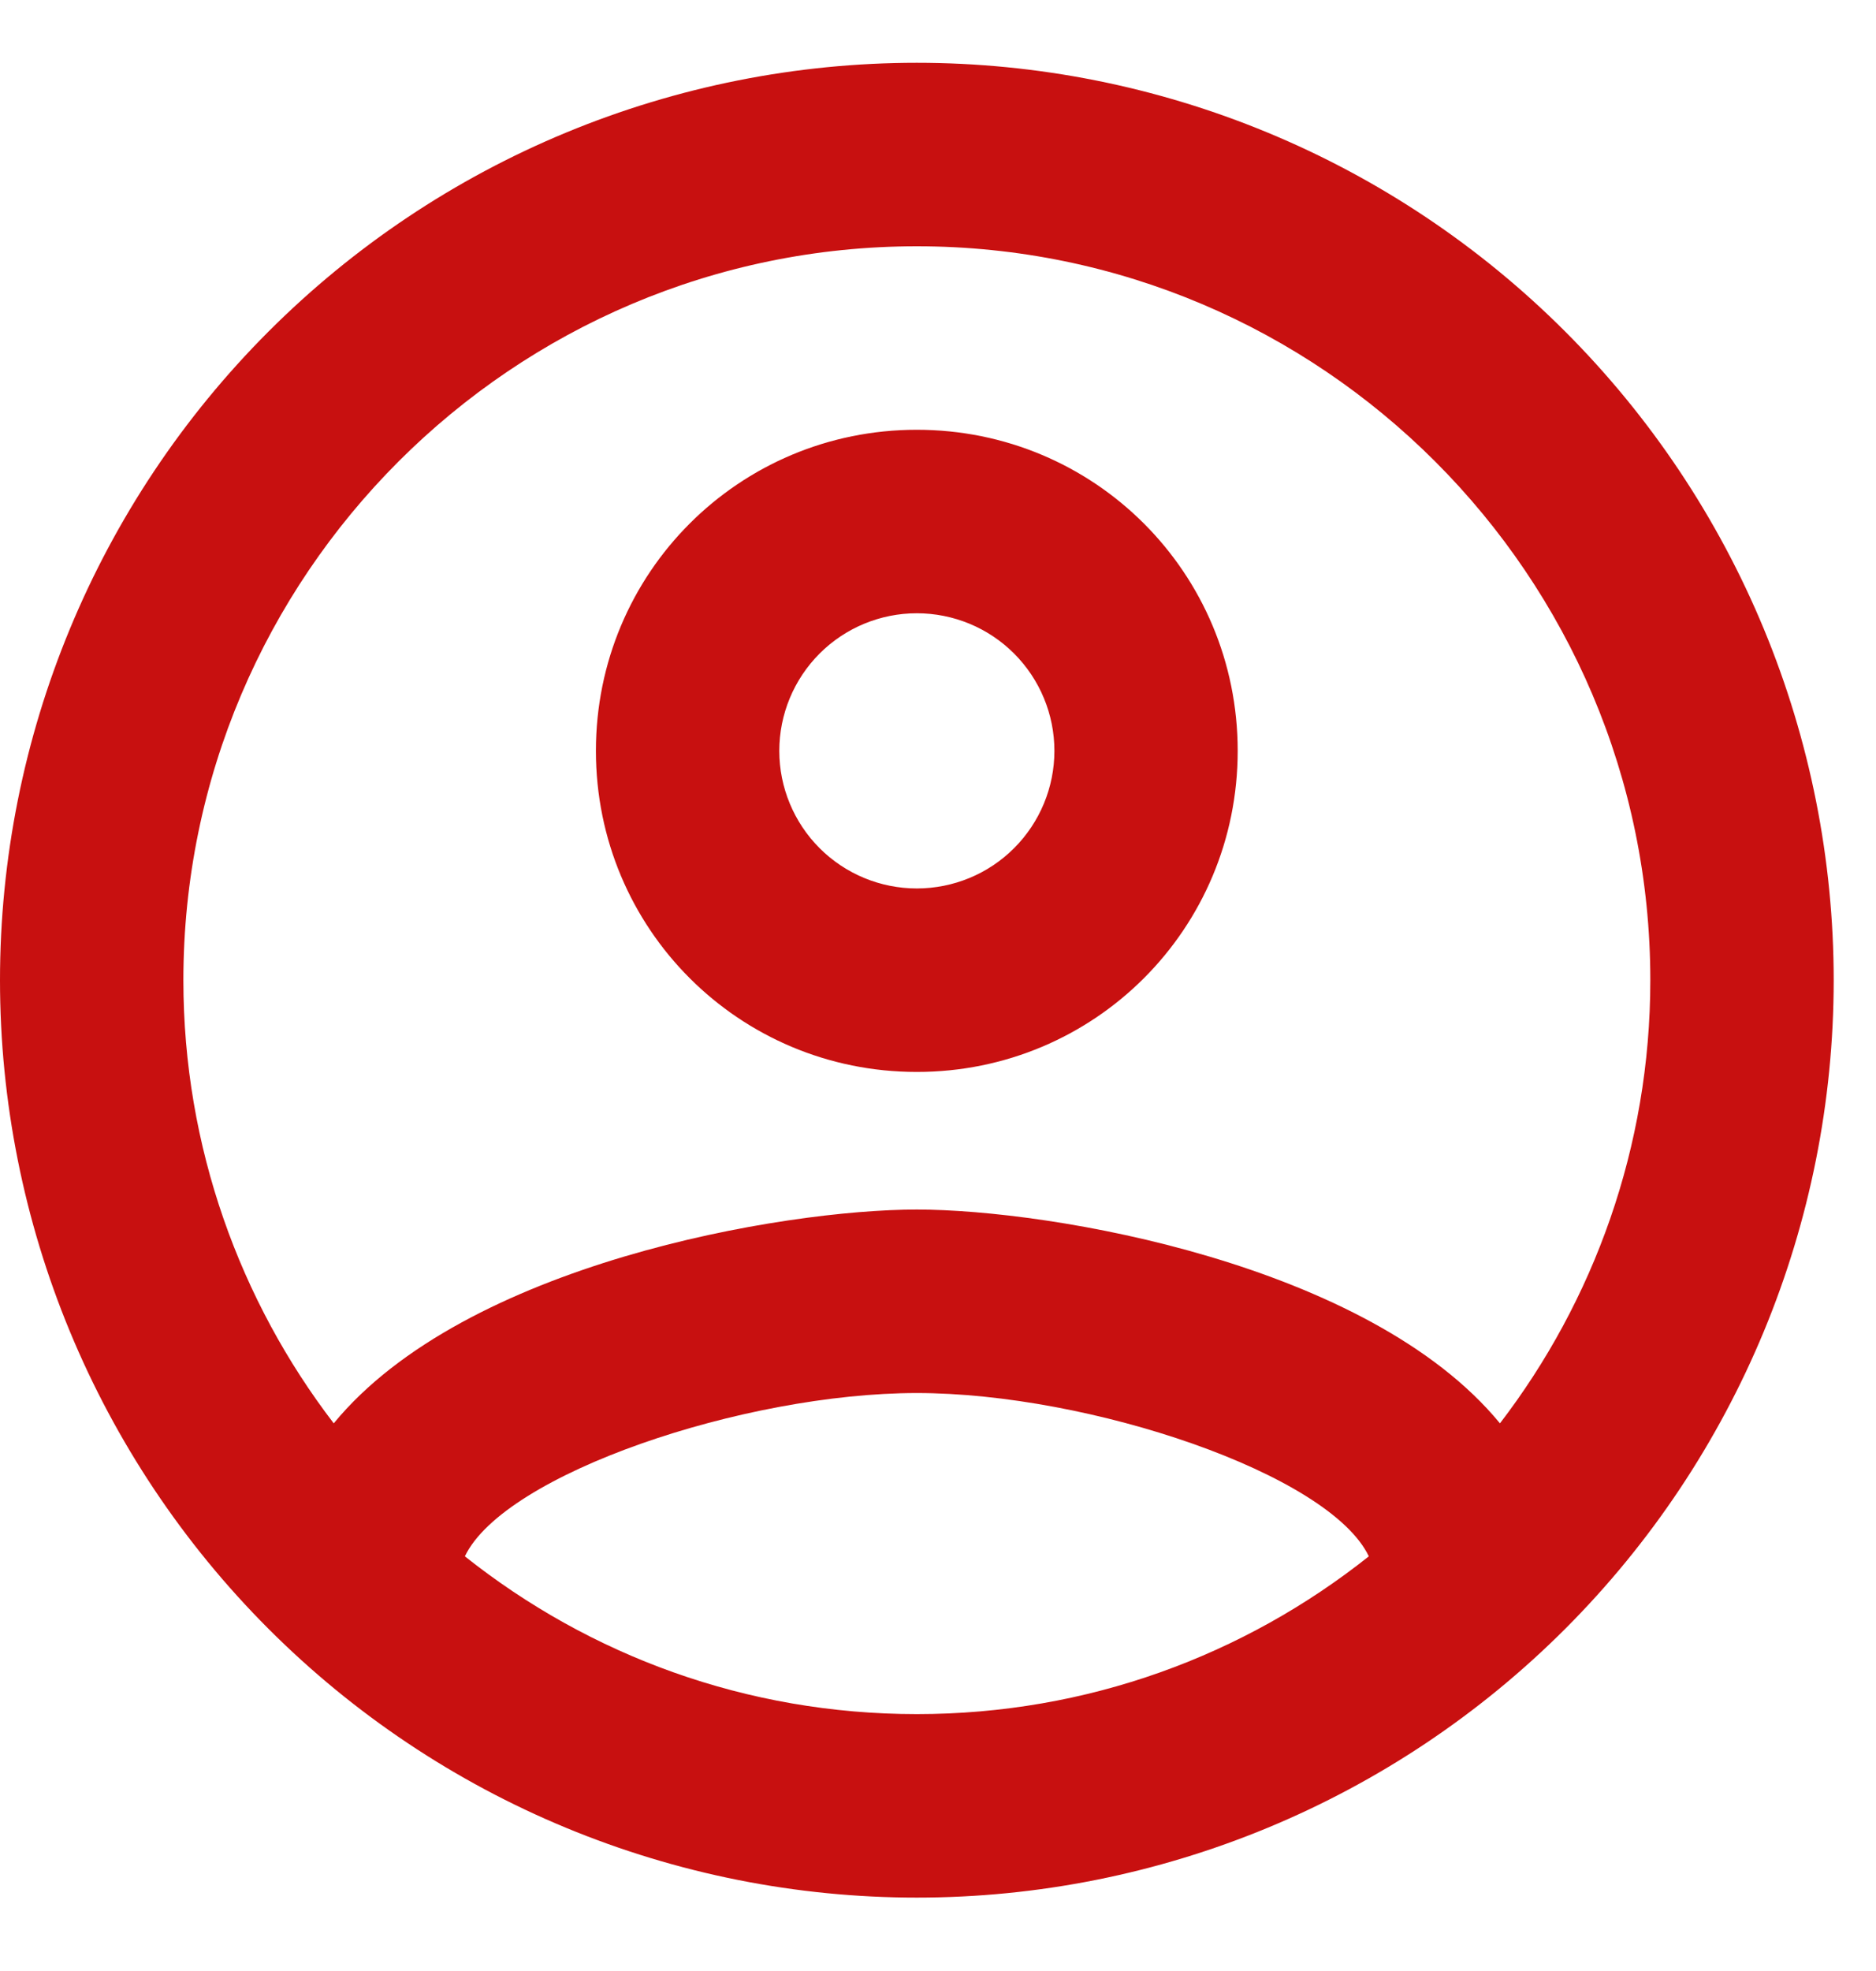 <svg width="20" height="21" viewBox="0 0 20 21" fill="none" xmlns="http://www.w3.org/2000/svg">
<path d="M9.774 0.669C8.491 0.669 7.22 0.922 6.034 1.413C4.848 1.904 3.771 2.624 2.863 3.532C1.03 5.365 0 7.851 0 10.444C0 13.036 1.03 15.522 2.863 17.355C3.771 18.263 4.848 18.983 6.034 19.474C7.22 19.965 8.491 20.218 9.774 20.218C12.367 20.218 14.853 19.188 16.686 17.355C18.519 15.522 19.549 13.036 19.549 10.444C19.549 9.16 19.296 7.889 18.805 6.703C18.314 5.517 17.594 4.44 16.686 3.532C15.778 2.624 14.701 1.904 13.515 1.413C12.329 0.922 11.058 0.669 9.774 0.669ZM4.956 16.582C5.376 15.702 7.937 14.842 9.774 14.842C11.612 14.842 14.173 15.702 14.593 16.582C13.264 17.638 11.592 18.263 9.774 18.263C7.956 18.263 6.285 17.638 4.956 16.582ZM15.991 15.165C14.593 13.464 11.201 12.887 9.774 12.887C8.347 12.887 4.956 13.464 3.558 15.165C2.561 13.865 1.955 12.223 1.955 10.444C1.955 6.133 5.464 2.624 9.774 2.624C14.085 2.624 17.594 6.133 17.594 10.444C17.594 12.223 16.988 13.865 15.991 15.165ZM9.774 4.579C7.878 4.579 6.353 6.104 6.353 8C6.353 9.896 7.878 11.421 9.774 11.421C11.671 11.421 13.195 9.896 13.195 8C13.195 6.104 11.671 4.579 9.774 4.579ZM9.774 9.466C9.386 9.466 9.013 9.312 8.738 9.037C8.463 8.762 8.308 8.389 8.308 8C8.308 7.611 8.463 7.238 8.738 6.963C9.013 6.688 9.386 6.534 9.774 6.534C10.163 6.534 10.536 6.688 10.811 6.963C11.086 7.238 11.241 7.611 11.241 8C11.241 8.389 11.086 8.762 10.811 9.037C10.536 9.312 10.163 9.466 9.774 9.466Z" fill="#C81010"/>
</svg>
